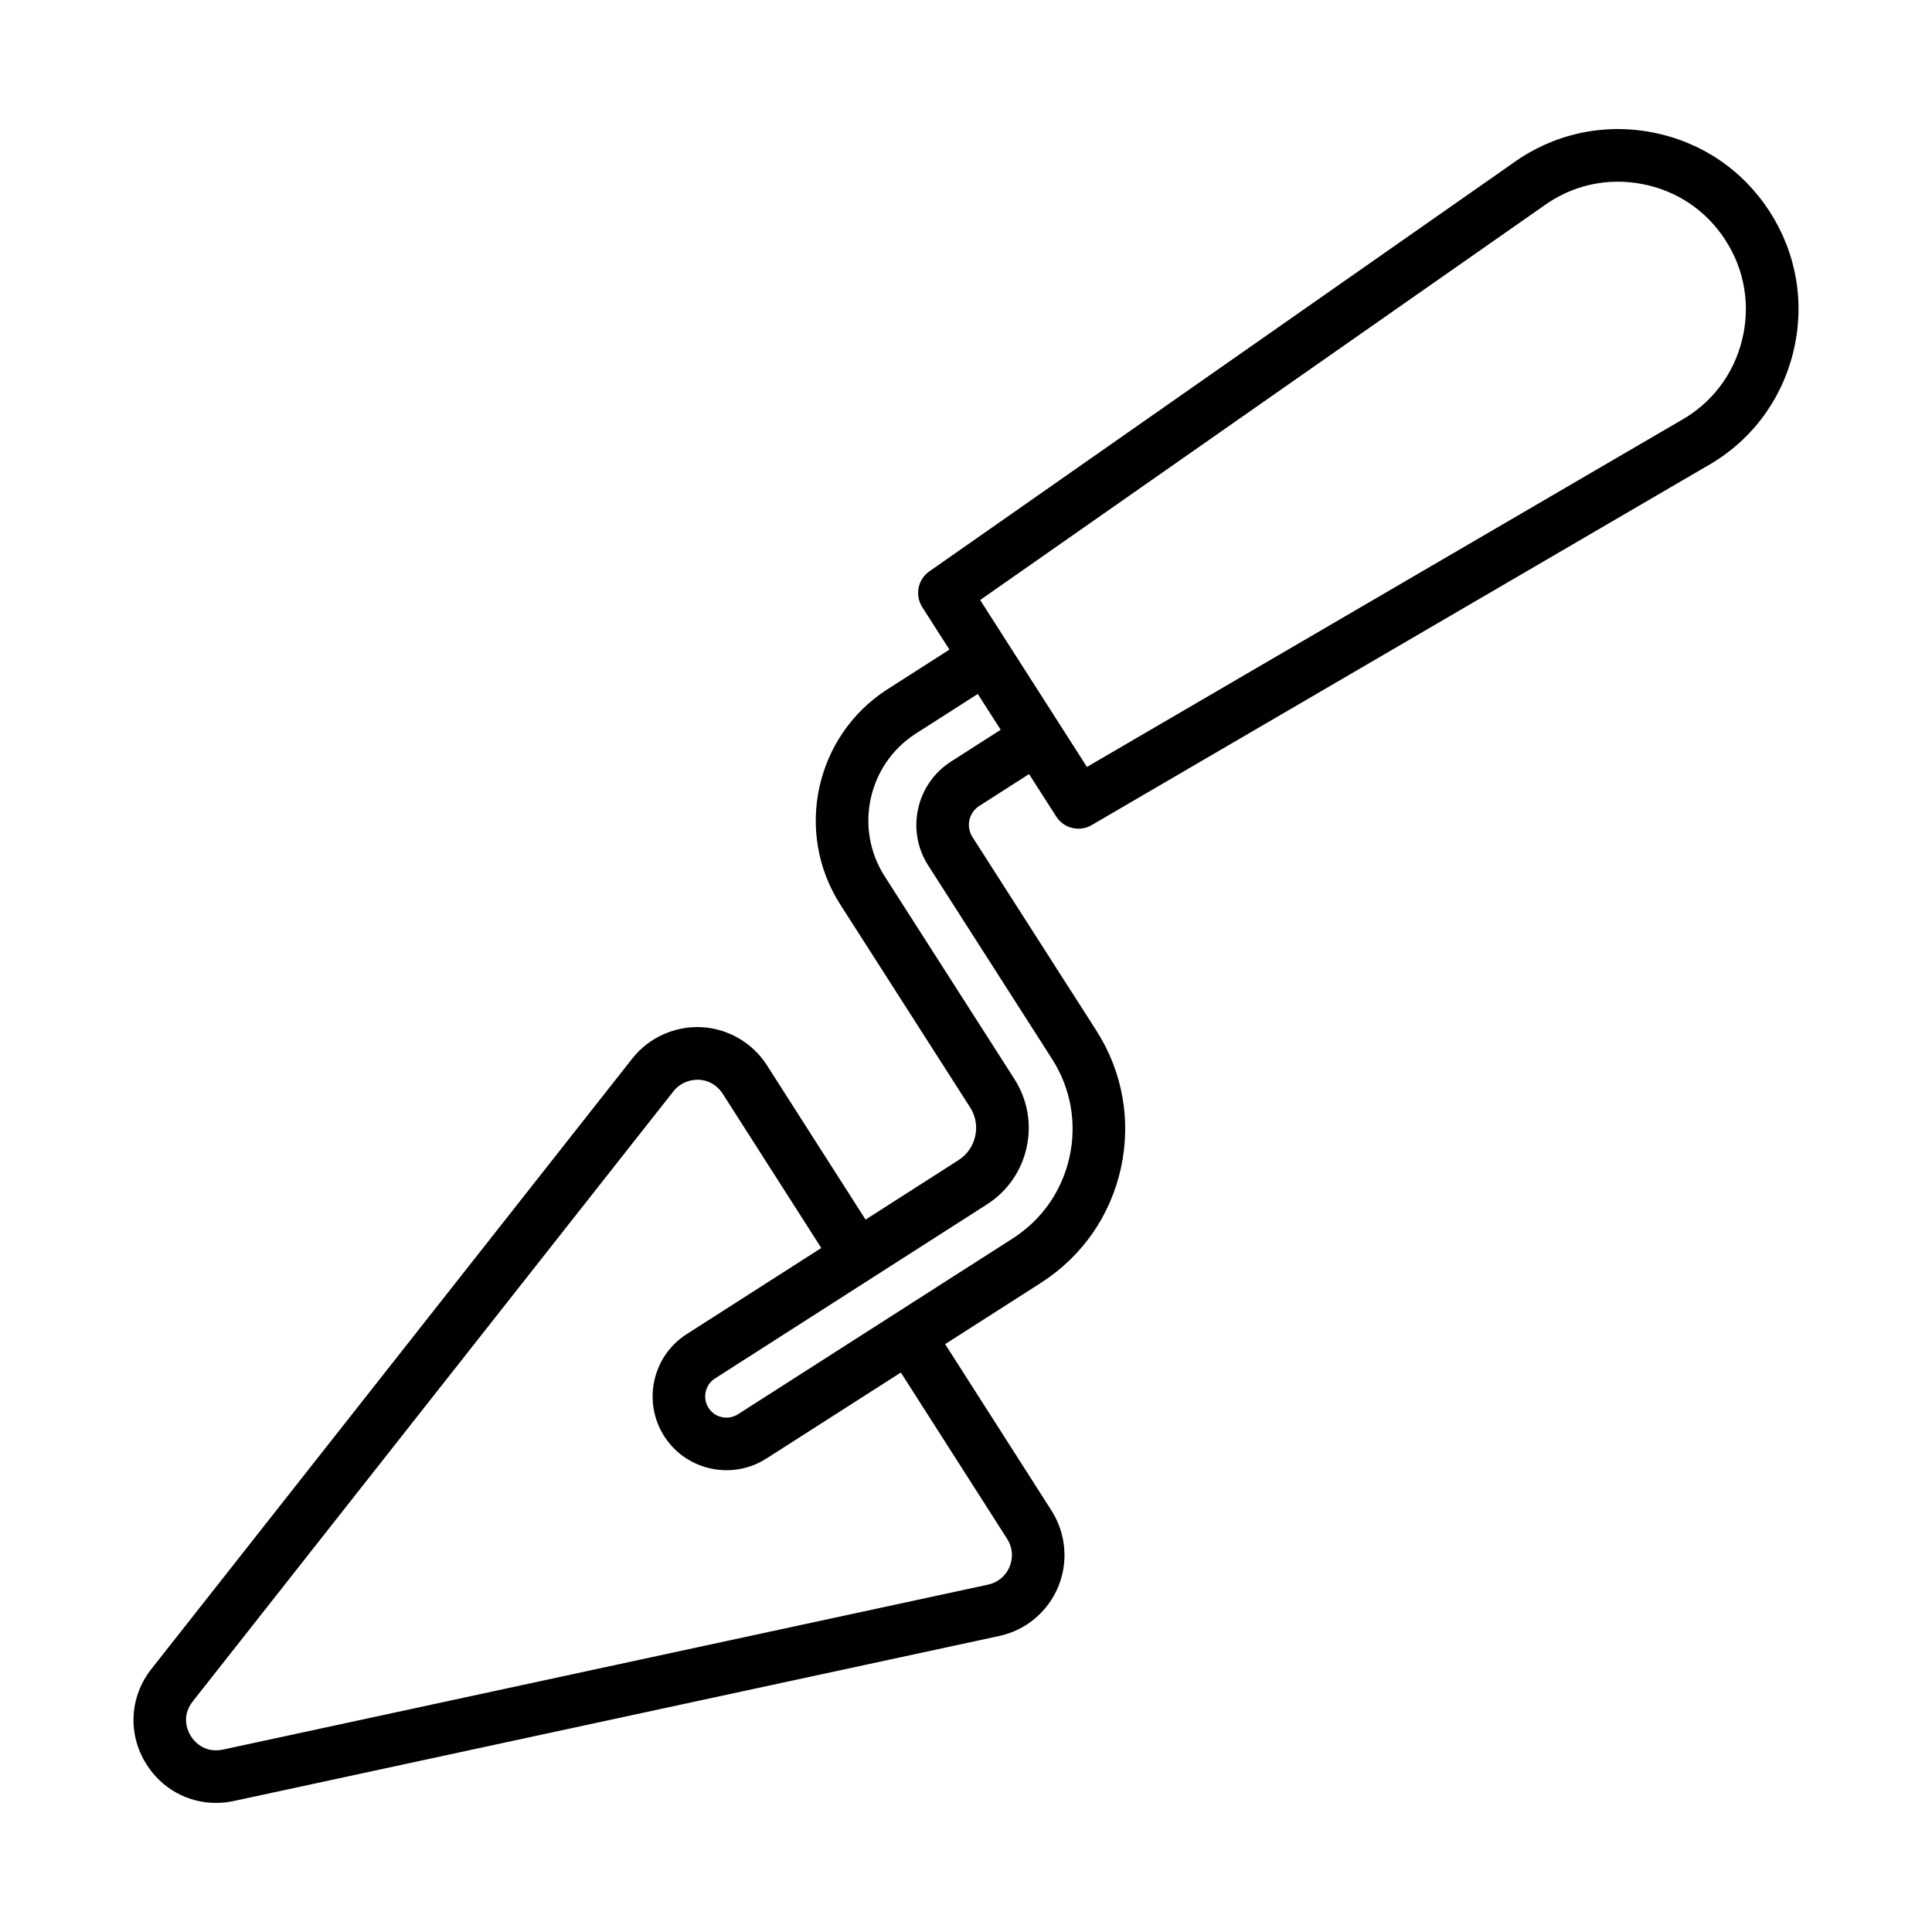 <?xml version="1.0" encoding="UTF-8"?>
<!-- Uploaded to: SVG Repo, www.svgrepo.com, Generator: SVG Repo Mixer Tools -->
<svg fill="#000000" width="800px" height="800px" version="1.1" viewBox="144 144 512 512" xmlns="http://www.w3.org/2000/svg">
 <path d="m613.07 200.22c-7.164-11.18-18.289-18.699-31.34-21.164-13.016-2.469-26.152 0.477-36.801 8.184l-154.65 108.18c-3.062 2.144-3.887 6.328-1.871 9.477l7.199 11.258-16.391 10.488c-19.184 12.285-24.809 37.891-12.523 57.082l34.387 53.73c1.465 2.281 1.949 5.004 1.359 7.641-0.578 2.637-2.152 4.898-4.441 6.363l-24.613 15.75-26.141-40.898c-3.82-5.973-10.32-9.75-17.398-10.105-7.027-0.324-13.926 2.758-18.297 8.336l-127.43 161.76c-5.785 7.332-6.32 17.219-1.379 25.148 4.102 6.566 11.043 10.344 18.496 10.344 1.566 0 3.148-0.172 4.738-0.512l202.82-43.727c7.019-1.496 12.855-6.363 15.617-12.98 2.766-6.617 2.109-14.191-1.762-20.266l-28.176-44.098 25.398-16.254c10.883-6.977 18.41-17.762 21.176-30.387 2.773-12.625 0.461-25.574-6.508-36.461l-32.84-51.297c-1.77-2.758-0.953-6.465 1.82-8.234l13.188-8.438 7.207 11.262c1.328 2.074 3.574 3.215 5.879 3.215 1.191 0 2.398-0.305 3.504-0.953l162.97-95.094c11.555-6.484 19.668-17.148 22.902-30.012 3.219-12.879 1.059-26.133-6.102-37.332zm-202.17 351.59c1.438 2.246 1.668 4.934 0.648 7.402-1.02 2.434-3.098 4.168-5.691 4.731l-202.82 43.727c-5.113 1.039-7.766-2.469-8.465-3.59-0.699-1.121-2.723-5.07 0.492-9.172l127.44-161.75c1.617-2.059 4.152-3.078 6.66-3.027 2.613 0.137 4.926 1.48 6.34 3.691l26.145 40.91-35.691 22.84c-9.078 5.82-11.738 17.949-5.93 27.055 3.734 5.82 10.062 9 16.512 9 3.613 0 7.266-0.988 10.531-3.078l35.66-22.816zm-14.902-205.97c-9.238 5.938-11.938 18.273-6.023 27.496l32.828 51.297c4.961 7.742 6.609 16.965 4.637 25.945-1.973 9-7.324 16.676-15.082 21.641l-72.805 46.586c-2.606 1.648-6.117 0.938-7.785-1.703-1.676-2.621-0.91-6.109 1.711-7.793l72.035-46.109c5.418-3.453 9.172-8.832 10.547-15.109 1.379-6.297 0.23-12.727-3.242-18.152l-34.387-53.73c-8.141-12.711-4.414-29.691 8.305-37.824l16.383-10.48 6.07 9.492zm209.65-111.67c-2.281 9.137-8.047 16.691-16.25 21.285-0.035 0.016-0.066 0.035-0.102 0.051l-157.25 91.742-7.34-11.477c-0.004-0.008-0.004-0.016-0.012-0.027l-6.797-10.617-14.148-22.117 149.27-104.4c7.606-5.531 16.859-7.606 26.117-5.852 9.238 1.734 17.117 7.062 22.188 14.988 5.07 7.91 6.602 17.301 4.32 26.422z"/>
</svg>